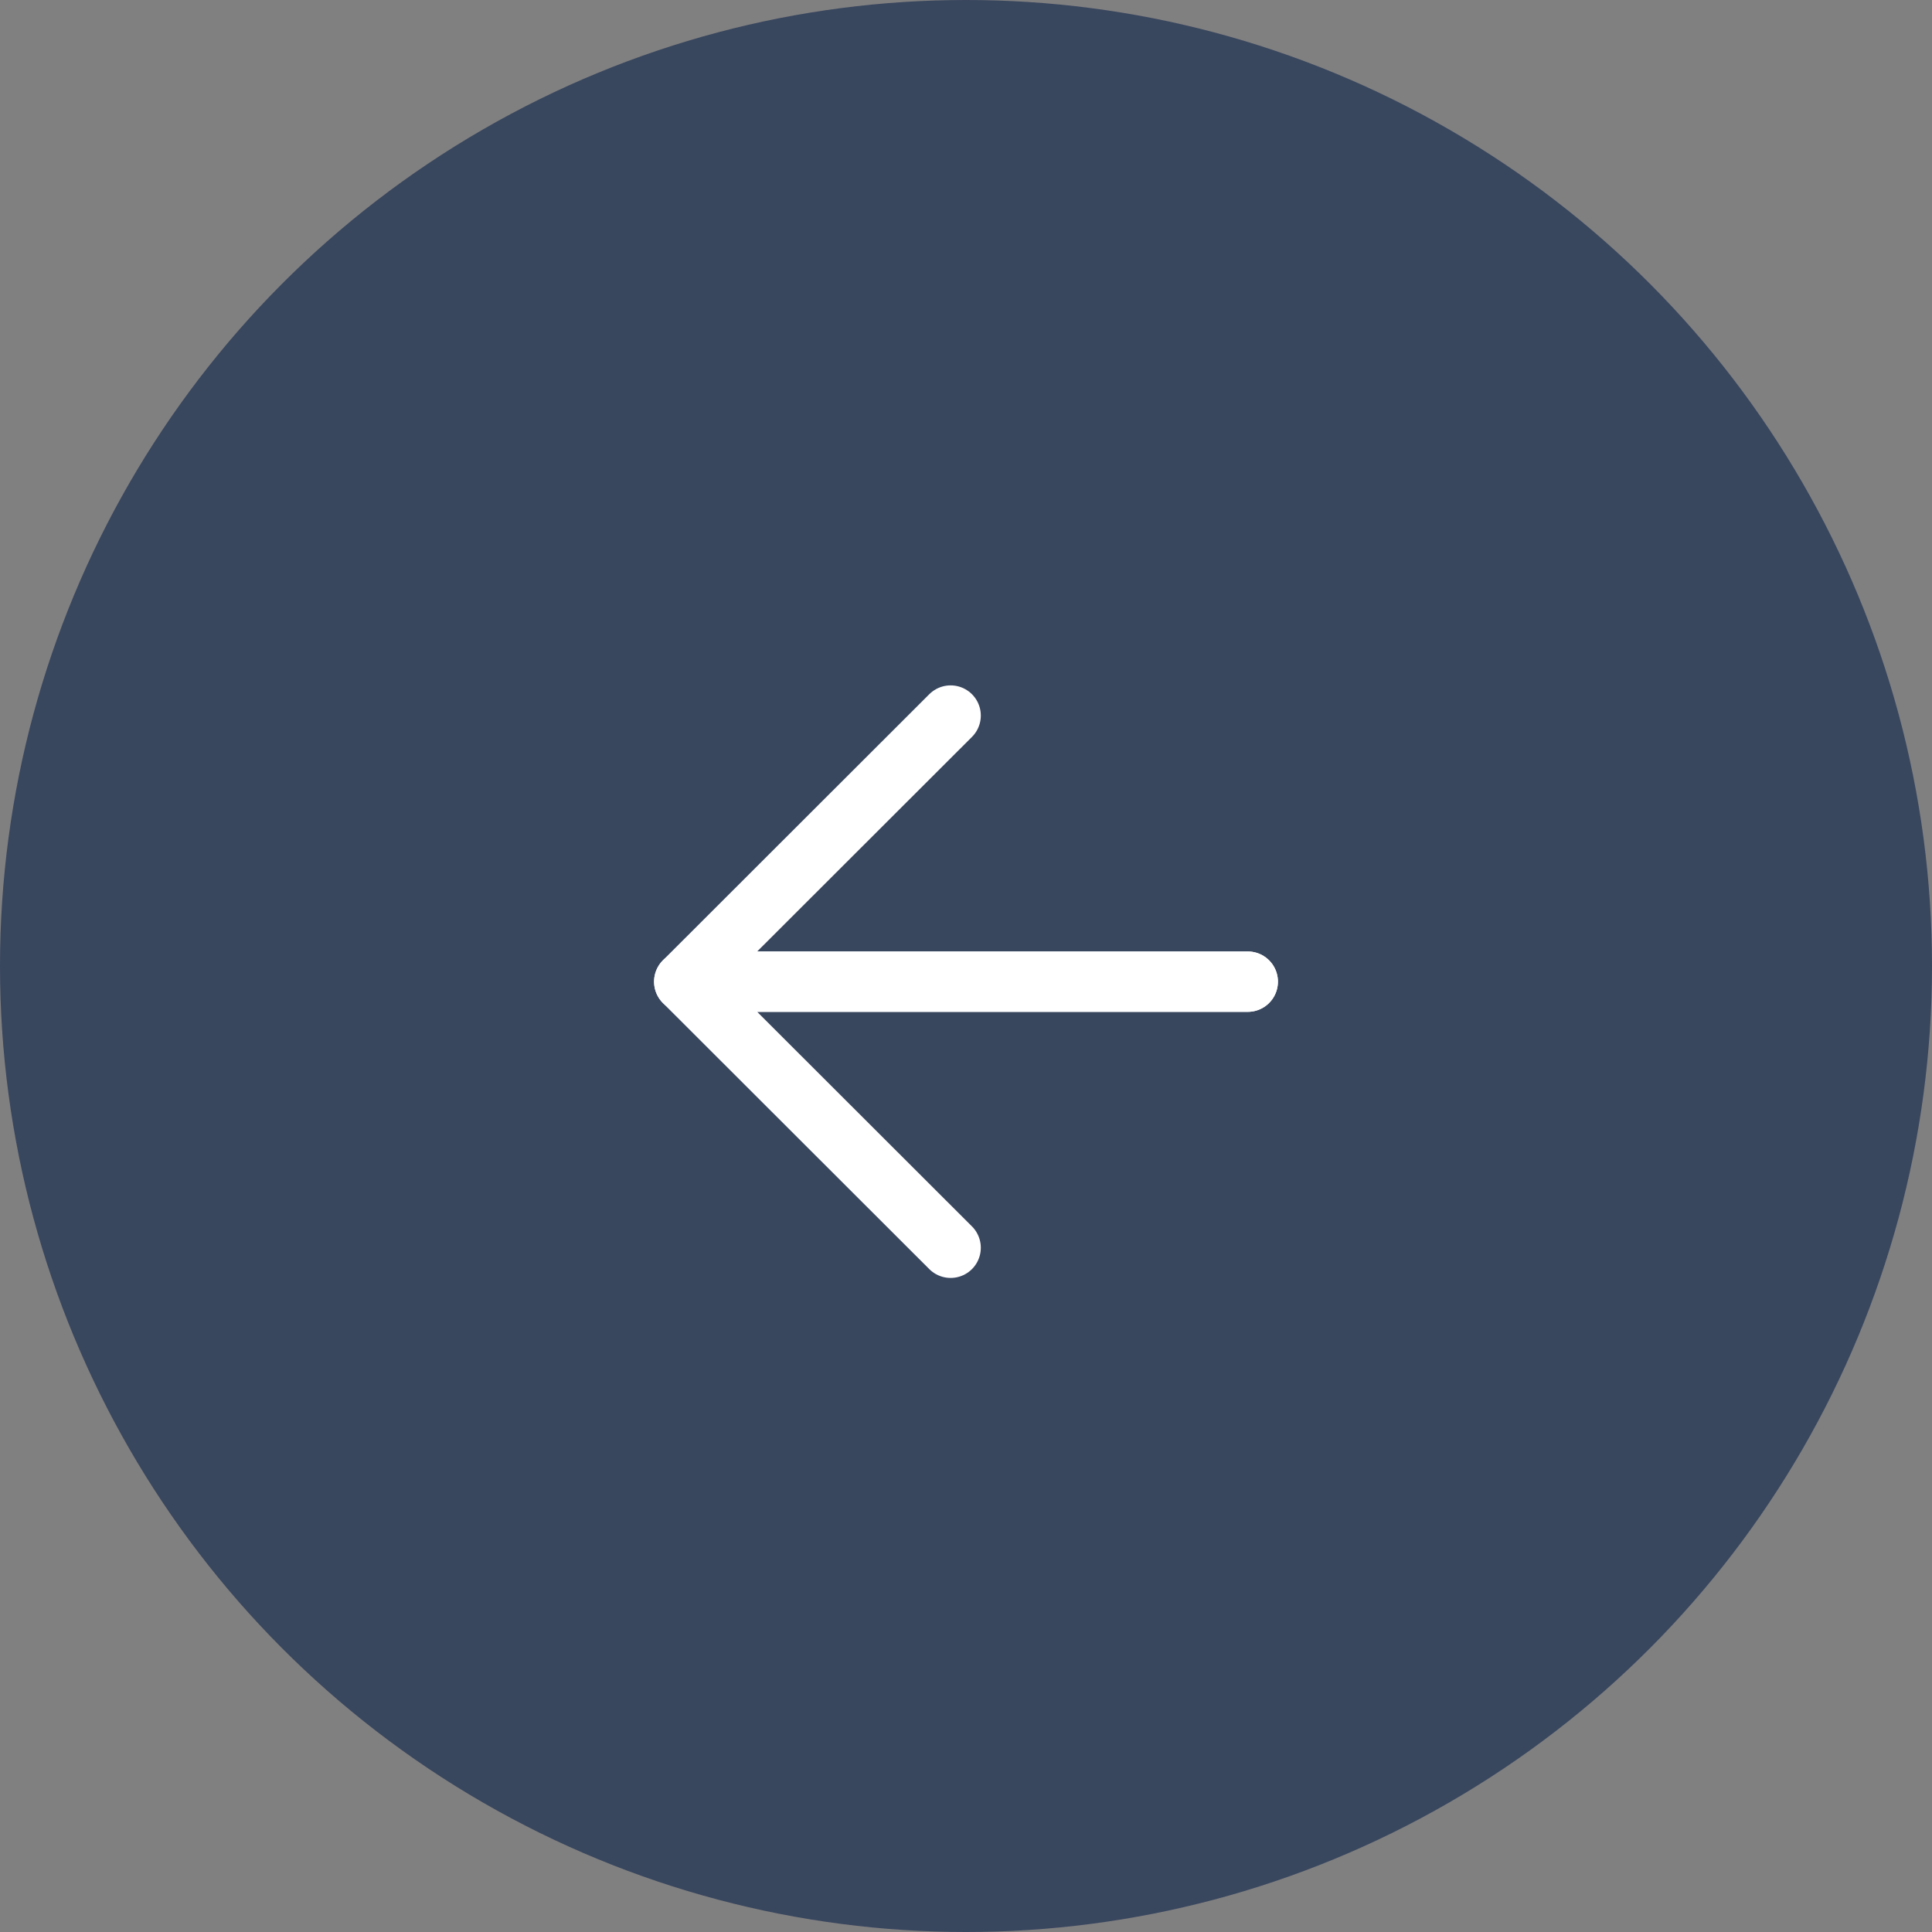 <svg width="48" height="48" viewBox="0 0 48 48" fill="none" xmlns="http://www.w3.org/2000/svg">
<rect x="0" y="0" width="48" height="48" fill="#808080" stroke="none"/>
<circle cx="24" cy="24" r="24" transform="rotate(-180 24 24)" fill="#38465E"/>
<path d="M31 24.389L17 24.389L23.618 31" stroke="white" stroke-width="1.5" stroke-linecap="round" stroke-linejoin="round"/>
<path d="M31 24.389L17 24.389L23.618 17.778" stroke="white" stroke-width="1.5" stroke-linecap="round" stroke-linejoin="round"/>
</svg>
